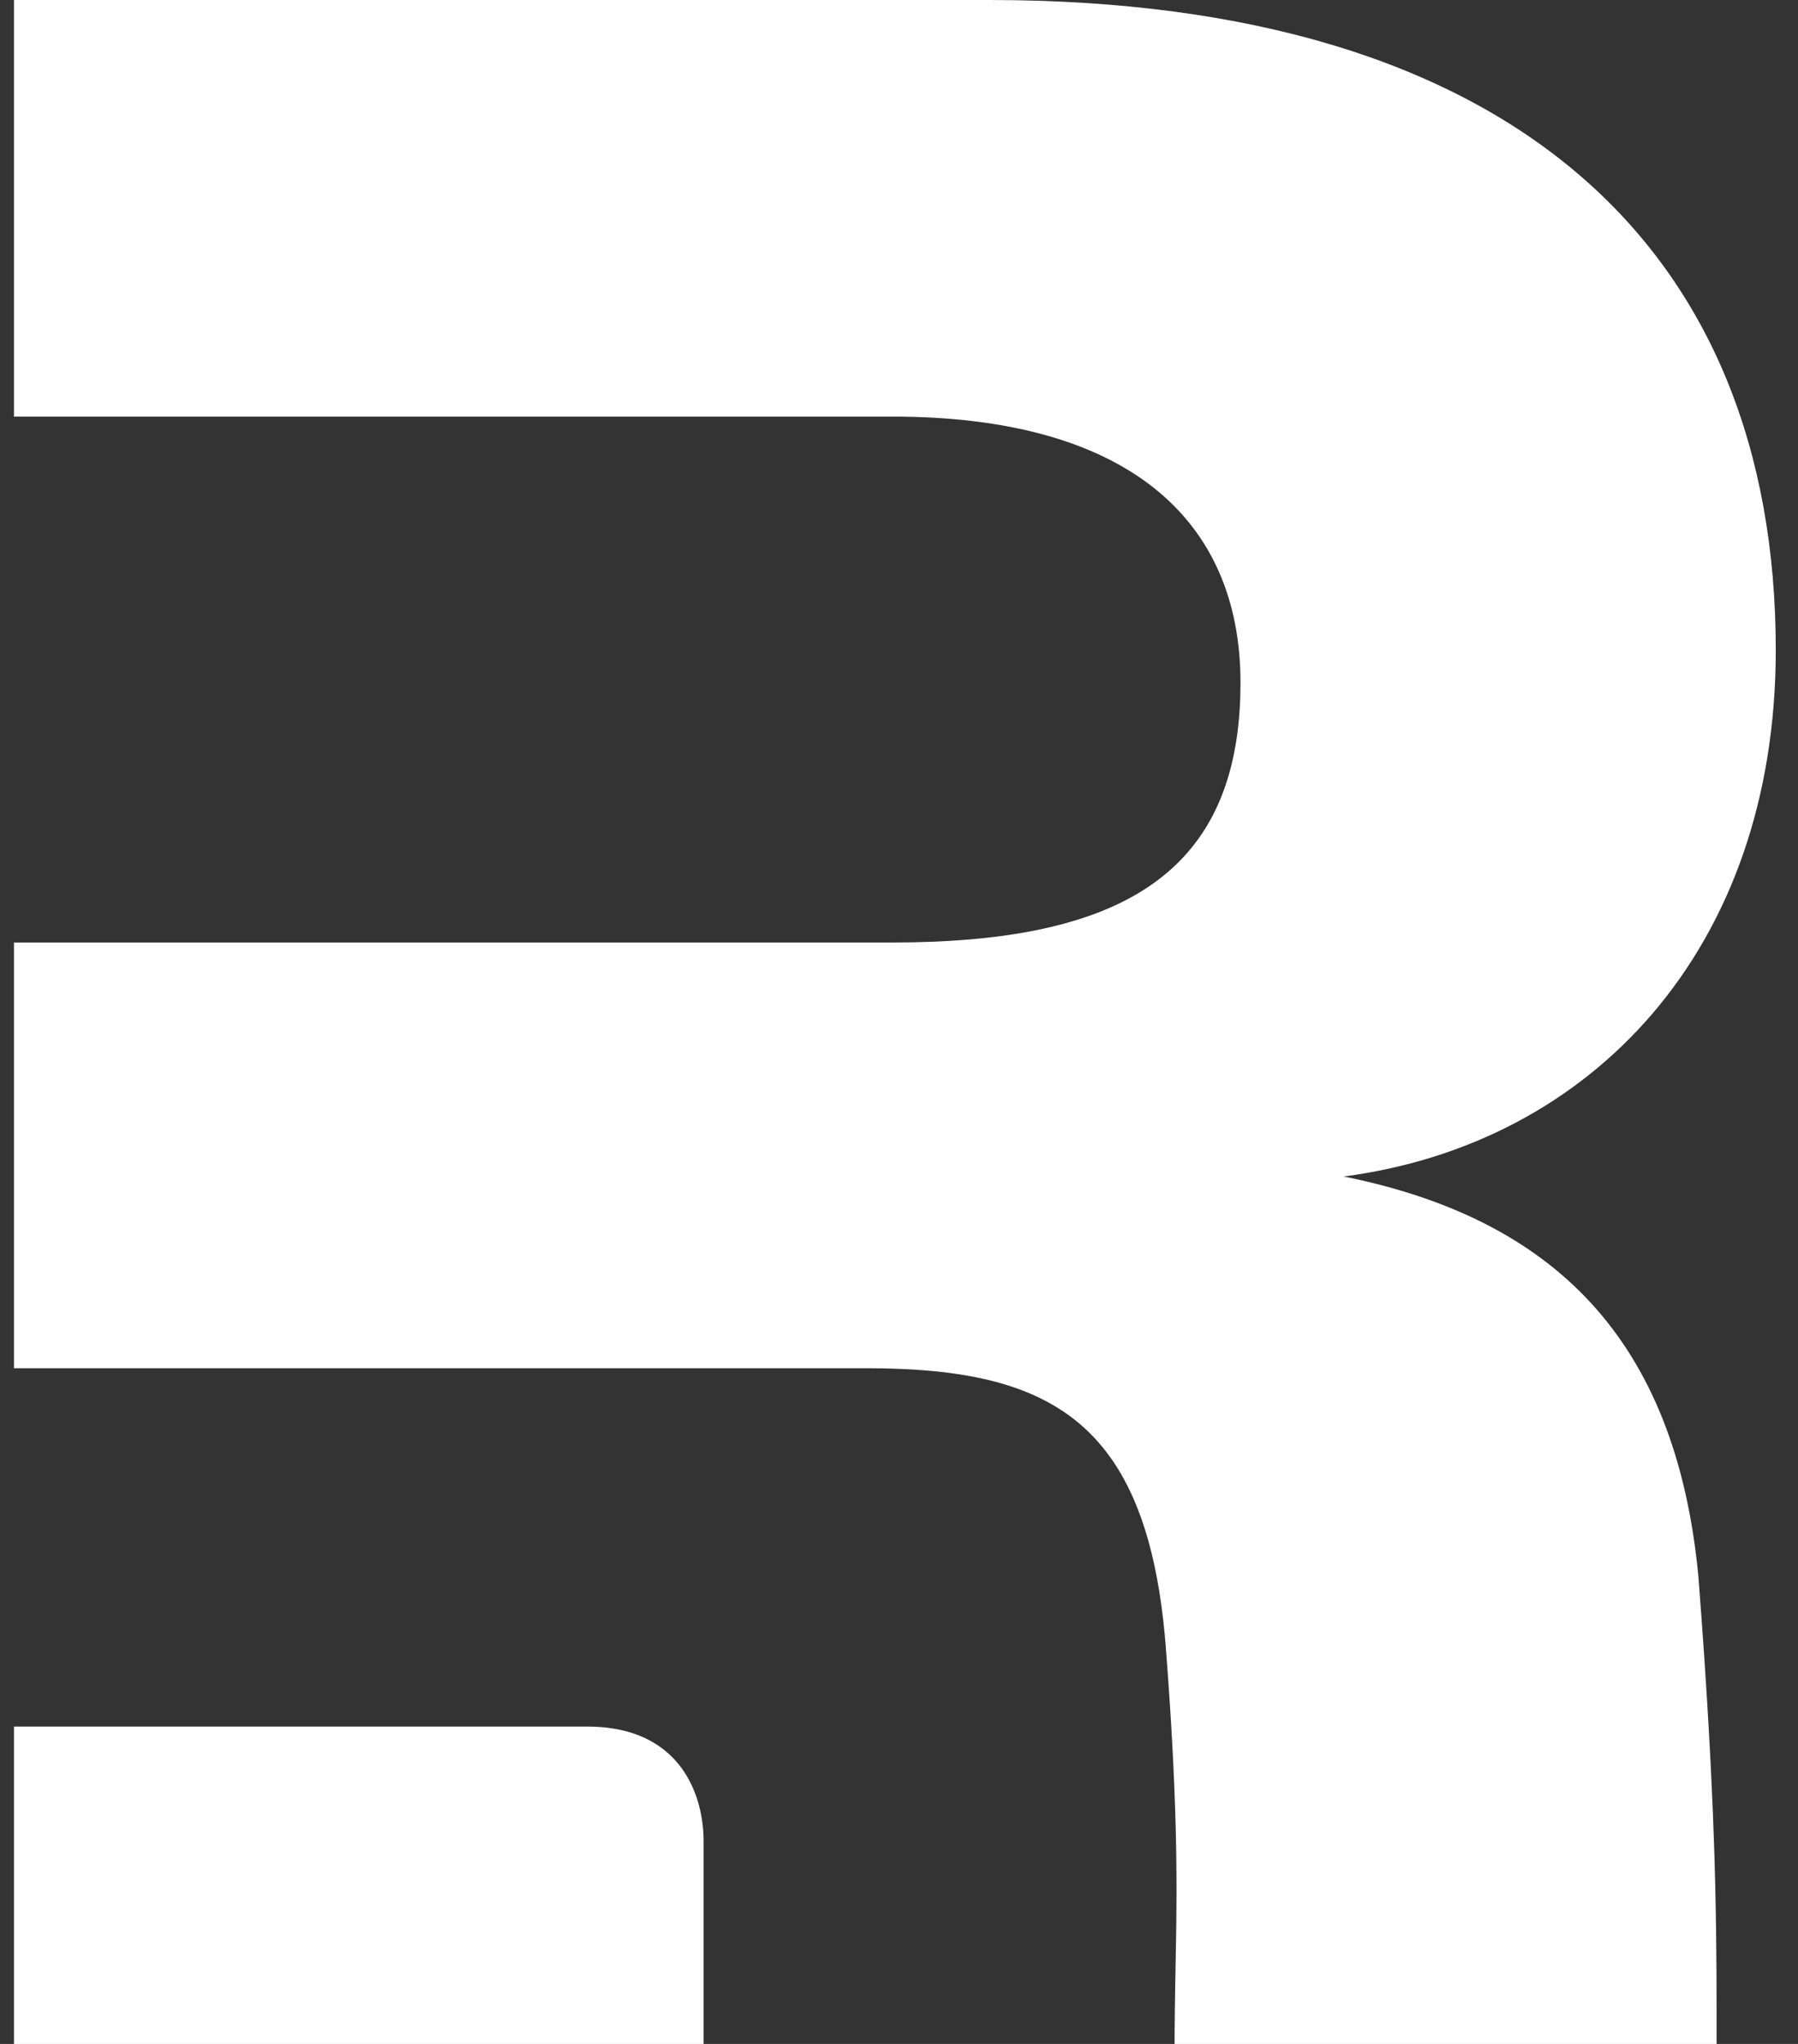 <svg width="44" height="50" viewBox="0 0 44 50" fill="none" xmlns="http://www.w3.org/2000/svg">
<rect x="0" y="0" width="44" height="50" fill="#333333" stroke="none"/>
<path d="M24.202 0C37.064 0 43.456 6.122 43.456 15.901C43.456 23.215 38.958 27.985 32.882 28.78C38.011 29.814 41.01 32.755 41.562 38.559L41.642 39.626L41.712 40.624L41.772 41.557L41.814 42.261L41.859 43.091L41.882 43.565L41.916 44.318L41.942 45.029L41.956 45.438L41.974 46.093L41.989 46.842L41.995 47.203L42.005 48.252L42.008 49.346L42.008 50H28.744L28.745 49.727L28.75 49.197L28.758 48.681L28.78 47.431L28.786 47.012L28.791 46.354L28.79 45.934L28.786 45.493L28.781 45.147L28.77 44.663L28.754 44.149L28.733 43.603L28.706 43.022L28.69 42.716L28.663 42.239L28.632 41.738L28.584 41.03L28.542 40.467C28.53 40.293 28.516 40.124 28.5 39.958L28.466 39.633C28.028 35.788 26.503 34.217 23.892 33.693L23.672 33.652C23.523 33.626 23.371 33.603 23.216 33.583L22.981 33.555C22.941 33.551 22.901 33.547 22.861 33.543L22.619 33.522L22.371 33.504L22.118 33.491L21.863 33.481L21.603 33.474L21.338 33.471L0.342 33.471V23.056H21.835C22.186 23.056 22.527 23.049 22.856 23.036L23.183 23.02L23.501 22.999L23.813 22.974C23.864 22.969 23.915 22.964 23.966 22.959L24.267 22.927C24.465 22.904 24.658 22.877 24.846 22.847L25.125 22.8C28.613 22.167 30.357 20.316 30.357 16.703C30.357 12.649 27.516 10.191 21.835 10.191H0.342V0H24.202ZM14.367 42.236C16.107 42.236 16.835 43.202 17.095 44.127L17.129 44.26L17.157 44.392L17.175 44.496L17.183 44.547L17.196 44.649L17.206 44.748L17.21 44.797L17.215 44.893L17.217 44.94L17.218 45.031V50H0.342V42.236H14.367Z" fill="white"/>
</svg>
